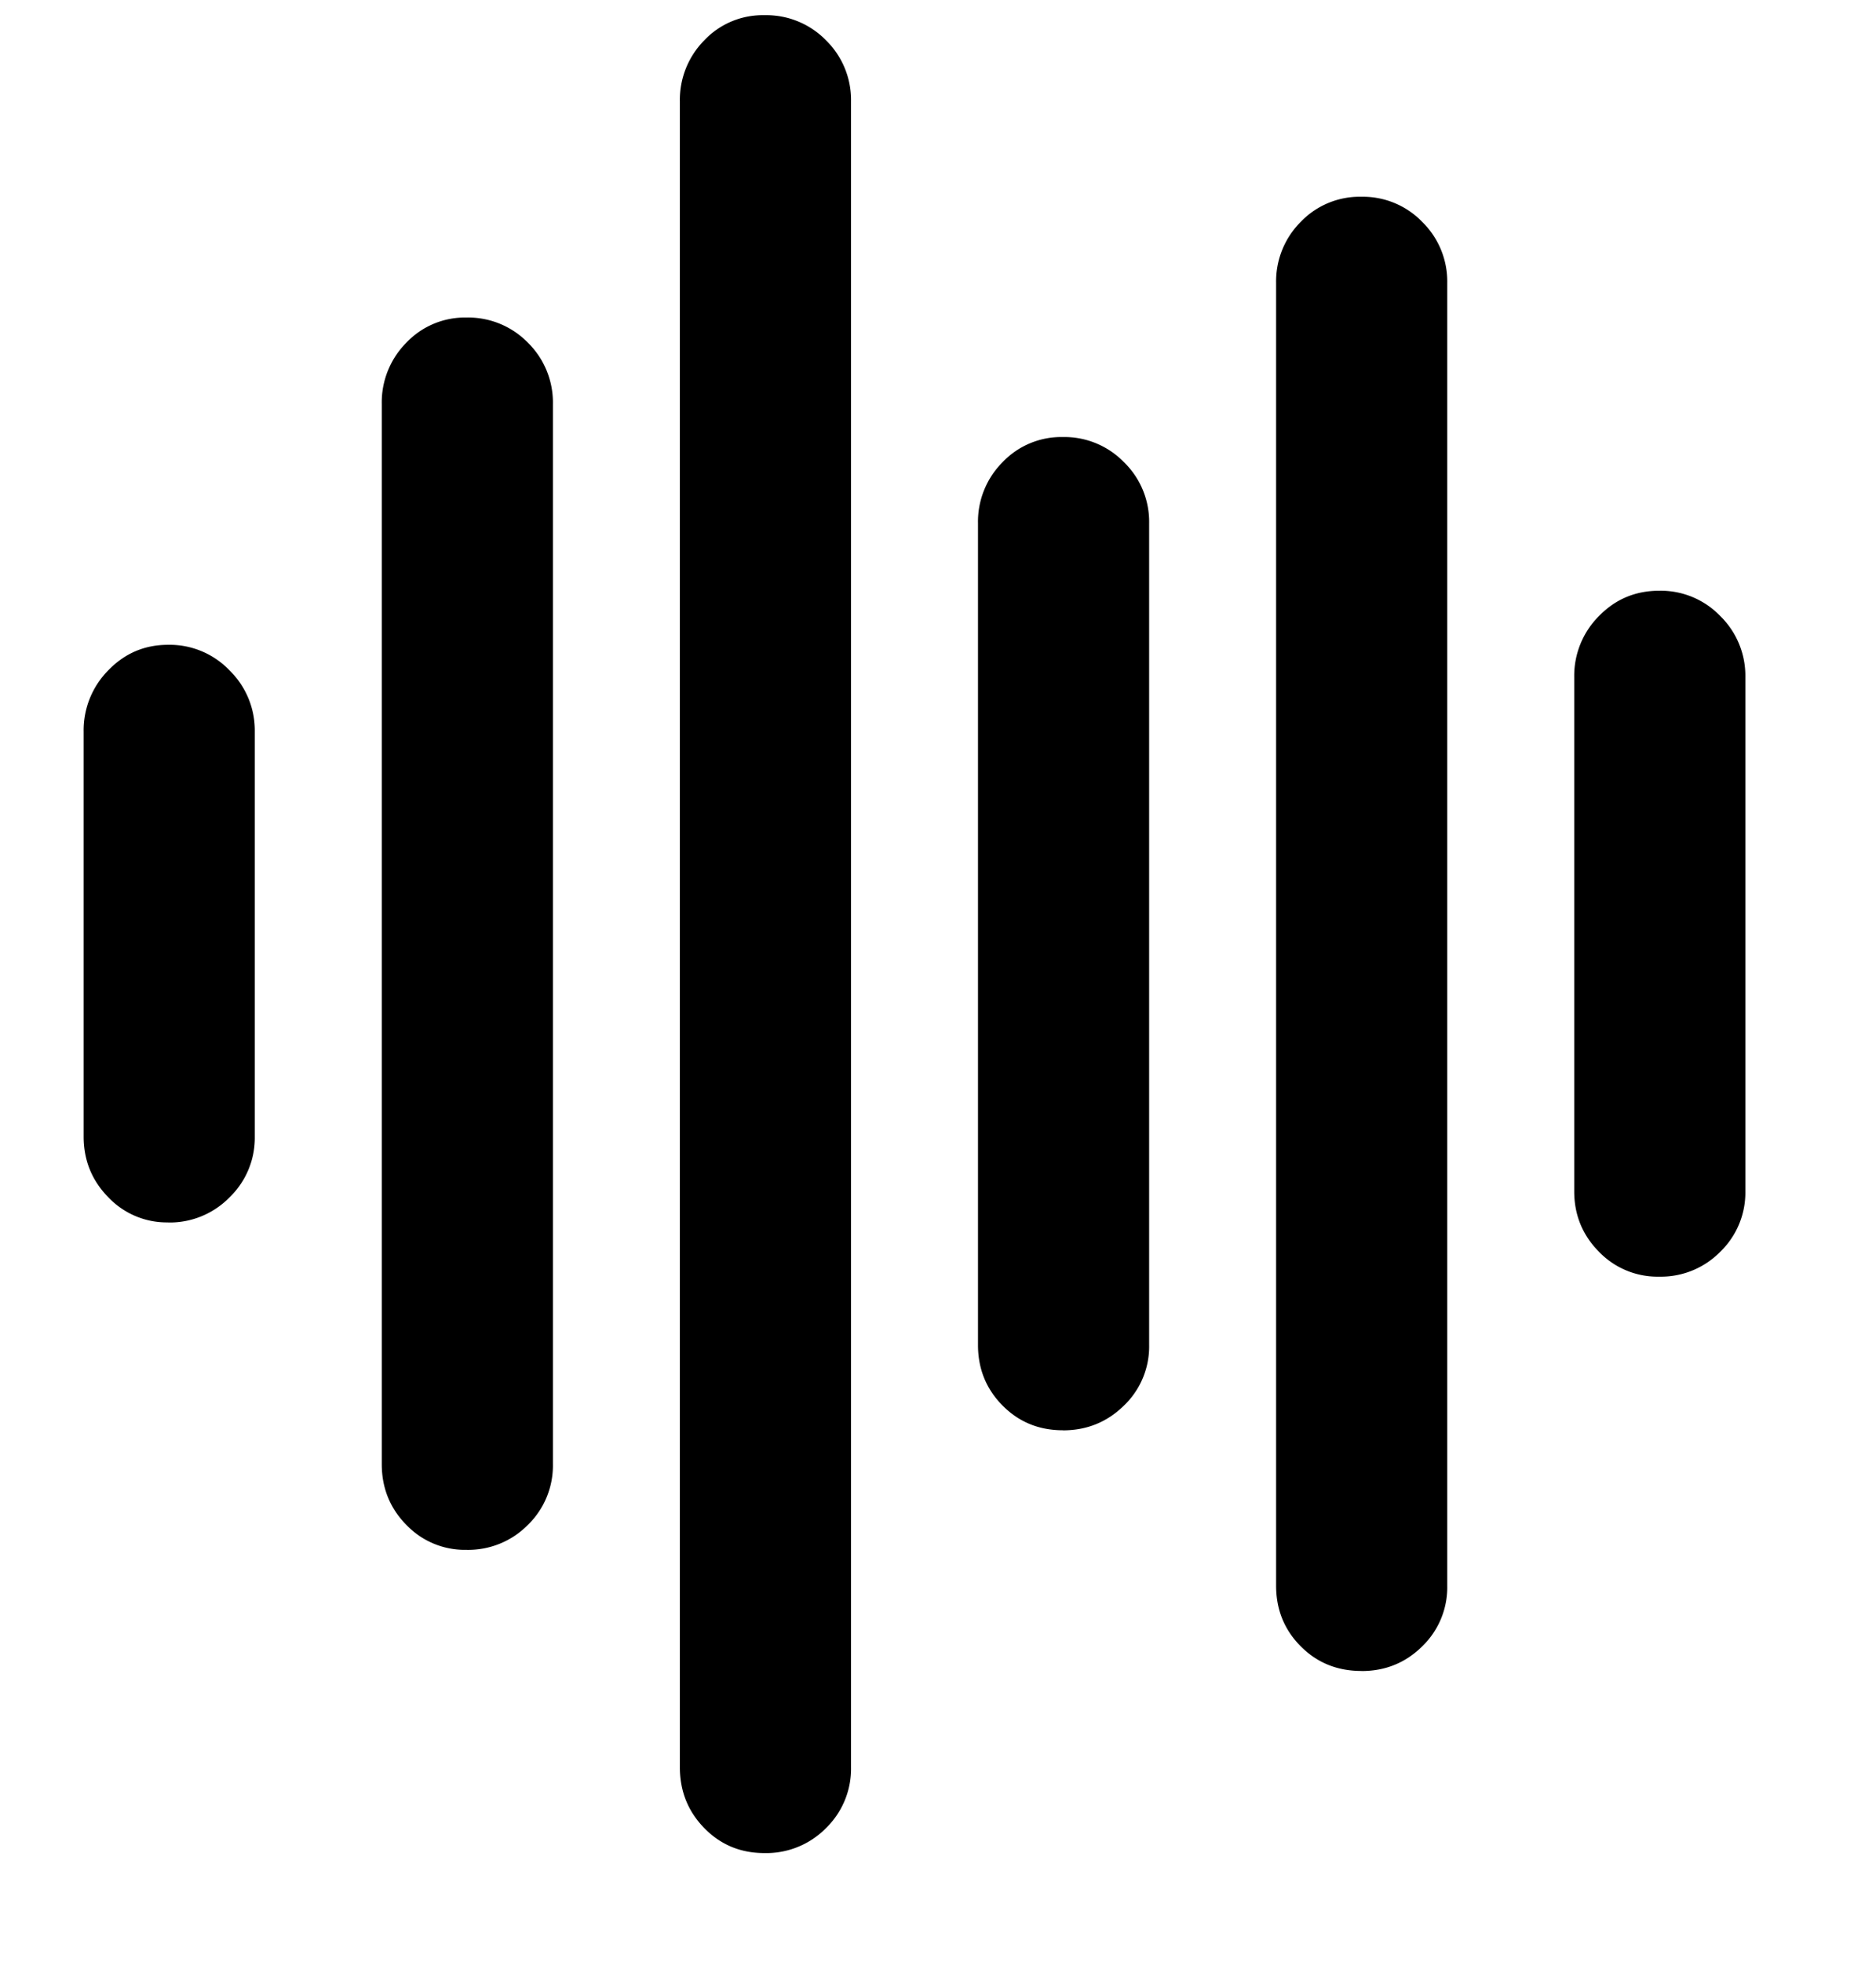 <svg viewBox="0 0 22 23" xmlns:xlink="http://www.w3.org/1999/xlink" xmlns="http://www.w3.org/2000/svg" width="22" height="23"><path d="M1.972 14.333a.98.98 0 0 0 .72-.295.969.969 0 0 0 .296-.71V8.575a.985.985 0 0 0-.296-.715.972.972 0 0 0-.72-.3c-.277 0-.51.1-.703.3a.998.998 0 0 0-.288.715v4.751c0 .277.096.514.288.71a.945.945 0 0 0 .703.296Zm3.496 3.838a.982.982 0 0 0 .723-.293.97.97 0 0 0 .293-.713V4.738a.984.984 0 0 0-.293-.72.978.978 0 0 0-.723-.295.945.945 0 0 0-.703.295.993.993 0 0 0-.288.72v12.427c0 .28.096.518.288.713a.949.949 0 0 0 .703.293Zm3.496 3.555a.982.982 0 0 0 .723-.293.97.97 0 0 0 .293-.713V1.188a.978.978 0 0 0-.293-.715.978.978 0 0 0-.723-.295.942.942 0 0 0-.705.295.991.991 0 0 0-.286.715V20.72c0 .28.095.517.286.713.19.195.425.293.705.293Zm3.501-4.956c.28 0 .519-.097.716-.291a.958.958 0 0 0 .295-.71V6.135a.974.974 0 0 0-.295-.716.974.974 0 0 0-.716-.295.95.95 0 0 0-.708.295.987.987 0 0 0-.288.716v9.634c0 .28.096.516.288.71.192.194.428.29.708.29Zm3.501 2.822c.28 0 .518-.097.713-.29a.962.962 0 0 0 .293-.711V3.317a.978.978 0 0 0-.293-.715.966.966 0 0 0-.713-.295.956.956 0 0 0-.713.295.987.987 0 0 0-.288.715v15.274c0 .28.096.517.288.71.192.194.43.29.713.29Zm3.492-4.624a.976.976 0 0 0 .717-.293.965.965 0 0 0 .293-.708v-6.03a.98.98 0 0 0-.293-.713.968.968 0 0 0-.717-.298c-.28 0-.516.1-.708.298a.99.99 0 0 0-.289.713v6.03c0 .276.096.512.289.708a.954.954 0 0 0 .708.293Z" fill="oklch(0.442 0.017 285.786)"></path></svg>
